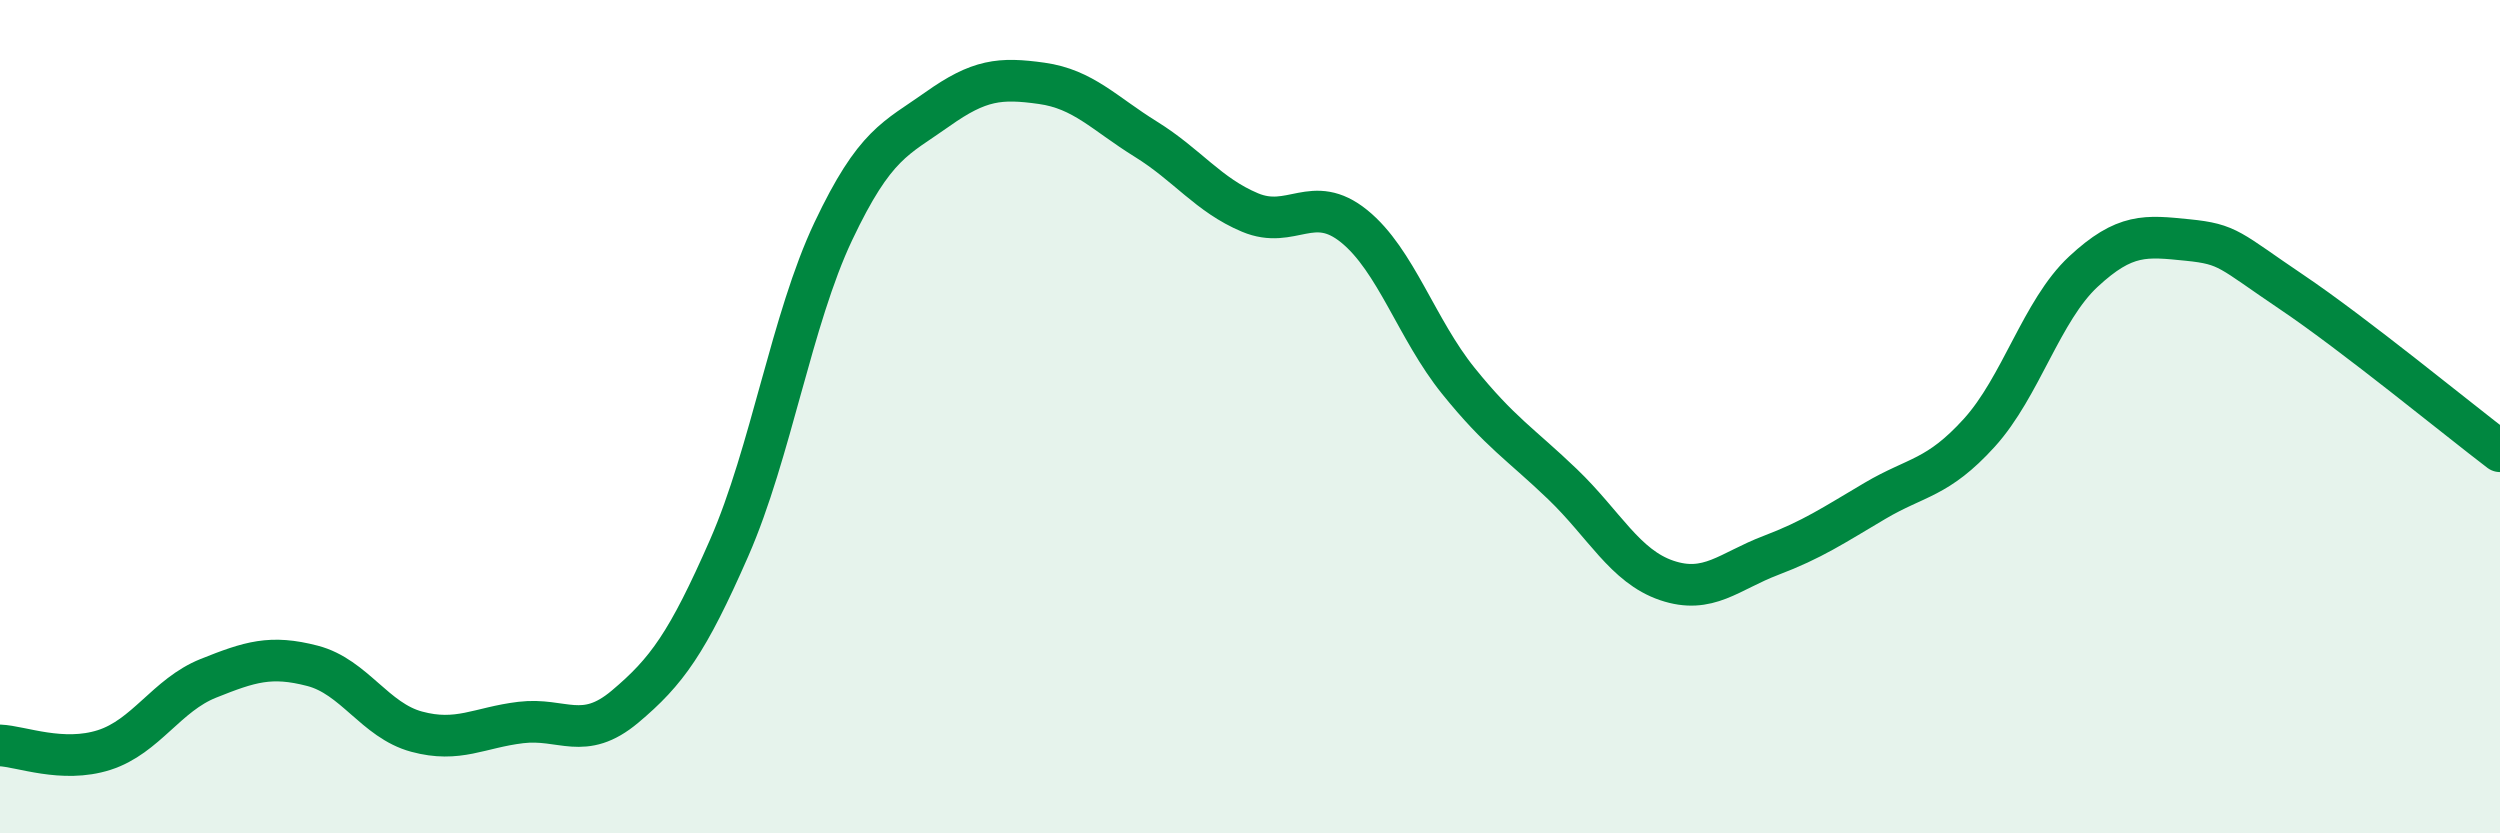 
    <svg width="60" height="20" viewBox="0 0 60 20" xmlns="http://www.w3.org/2000/svg">
      <path
        d="M 0,17.89 C 0.5,17.91 1.5,18.32 2.5,18 C 3.5,17.68 4,16.68 5,16.28 C 6,15.88 6.5,15.72 7.5,15.98 C 8.5,16.24 9,17.29 10,17.56 C 11,17.83 11.5,17.46 12.5,17.34 C 13.5,17.22 14,17.8 15,16.96 C 16,16.12 16.5,15.43 17.5,13.15 C 18.5,10.87 19,7.66 20,5.55 C 21,3.44 21.5,3.33 22.5,2.62 C 23.5,1.91 24,1.86 25,2 C 26,2.14 26.5,2.72 27.5,3.34 C 28.5,3.96 29,4.68 30,5.1 C 31,5.52 31.5,4.62 32.5,5.43 C 33.5,6.24 34,7.9 35,9.14 C 36,10.38 36.5,10.66 37.5,11.62 C 38.5,12.58 39,13.59 40,13.93 C 41,14.27 41.5,13.71 42.5,13.33 C 43.5,12.95 44,12.61 45,12.02 C 46,11.43 46.5,11.49 47.5,10.39 C 48.5,9.29 49,7.45 50,6.52 C 51,5.59 51.5,5.66 52.5,5.76 C 53.5,5.86 53.5,6 55,7.01 C 56.5,8.02 59,10.07 60,10.83L60 20L0 20Z"
        fill="#008740"
        opacity="0.1"
        stroke-linecap="round"
        stroke-linejoin="round"
      />
      <path
        d="M 0,17.89 C 0.5,17.91 1.5,18.32 2.5,18 C 3.5,17.68 4,16.68 5,16.28 C 6,15.88 6.5,15.72 7.5,15.98 C 8.5,16.24 9,17.29 10,17.56 C 11,17.83 11.5,17.46 12.5,17.34 C 13.5,17.22 14,17.8 15,16.96 C 16,16.12 16.5,15.43 17.5,13.15 C 18.5,10.87 19,7.66 20,5.55 C 21,3.44 21.5,3.33 22.5,2.62 C 23.5,1.91 24,1.86 25,2 C 26,2.14 26.5,2.72 27.5,3.34 C 28.5,3.96 29,4.68 30,5.1 C 31,5.52 31.5,4.62 32.5,5.43 C 33.5,6.24 34,7.9 35,9.14 C 36,10.38 36.5,10.66 37.5,11.62 C 38.5,12.58 39,13.59 40,13.93 C 41,14.27 41.5,13.71 42.5,13.33 C 43.5,12.95 44,12.61 45,12.02 C 46,11.43 46.5,11.49 47.5,10.39 C 48.5,9.29 49,7.45 50,6.52 C 51,5.59 51.5,5.66 52.5,5.76 C 53.5,5.86 53.5,6 55,7.01 C 56.5,8.02 59,10.07 60,10.83"
        stroke="#008740"
        stroke-width="1"
        fill="none"
        stroke-linecap="round"
        stroke-linejoin="round"
      />
    </svg>
  
